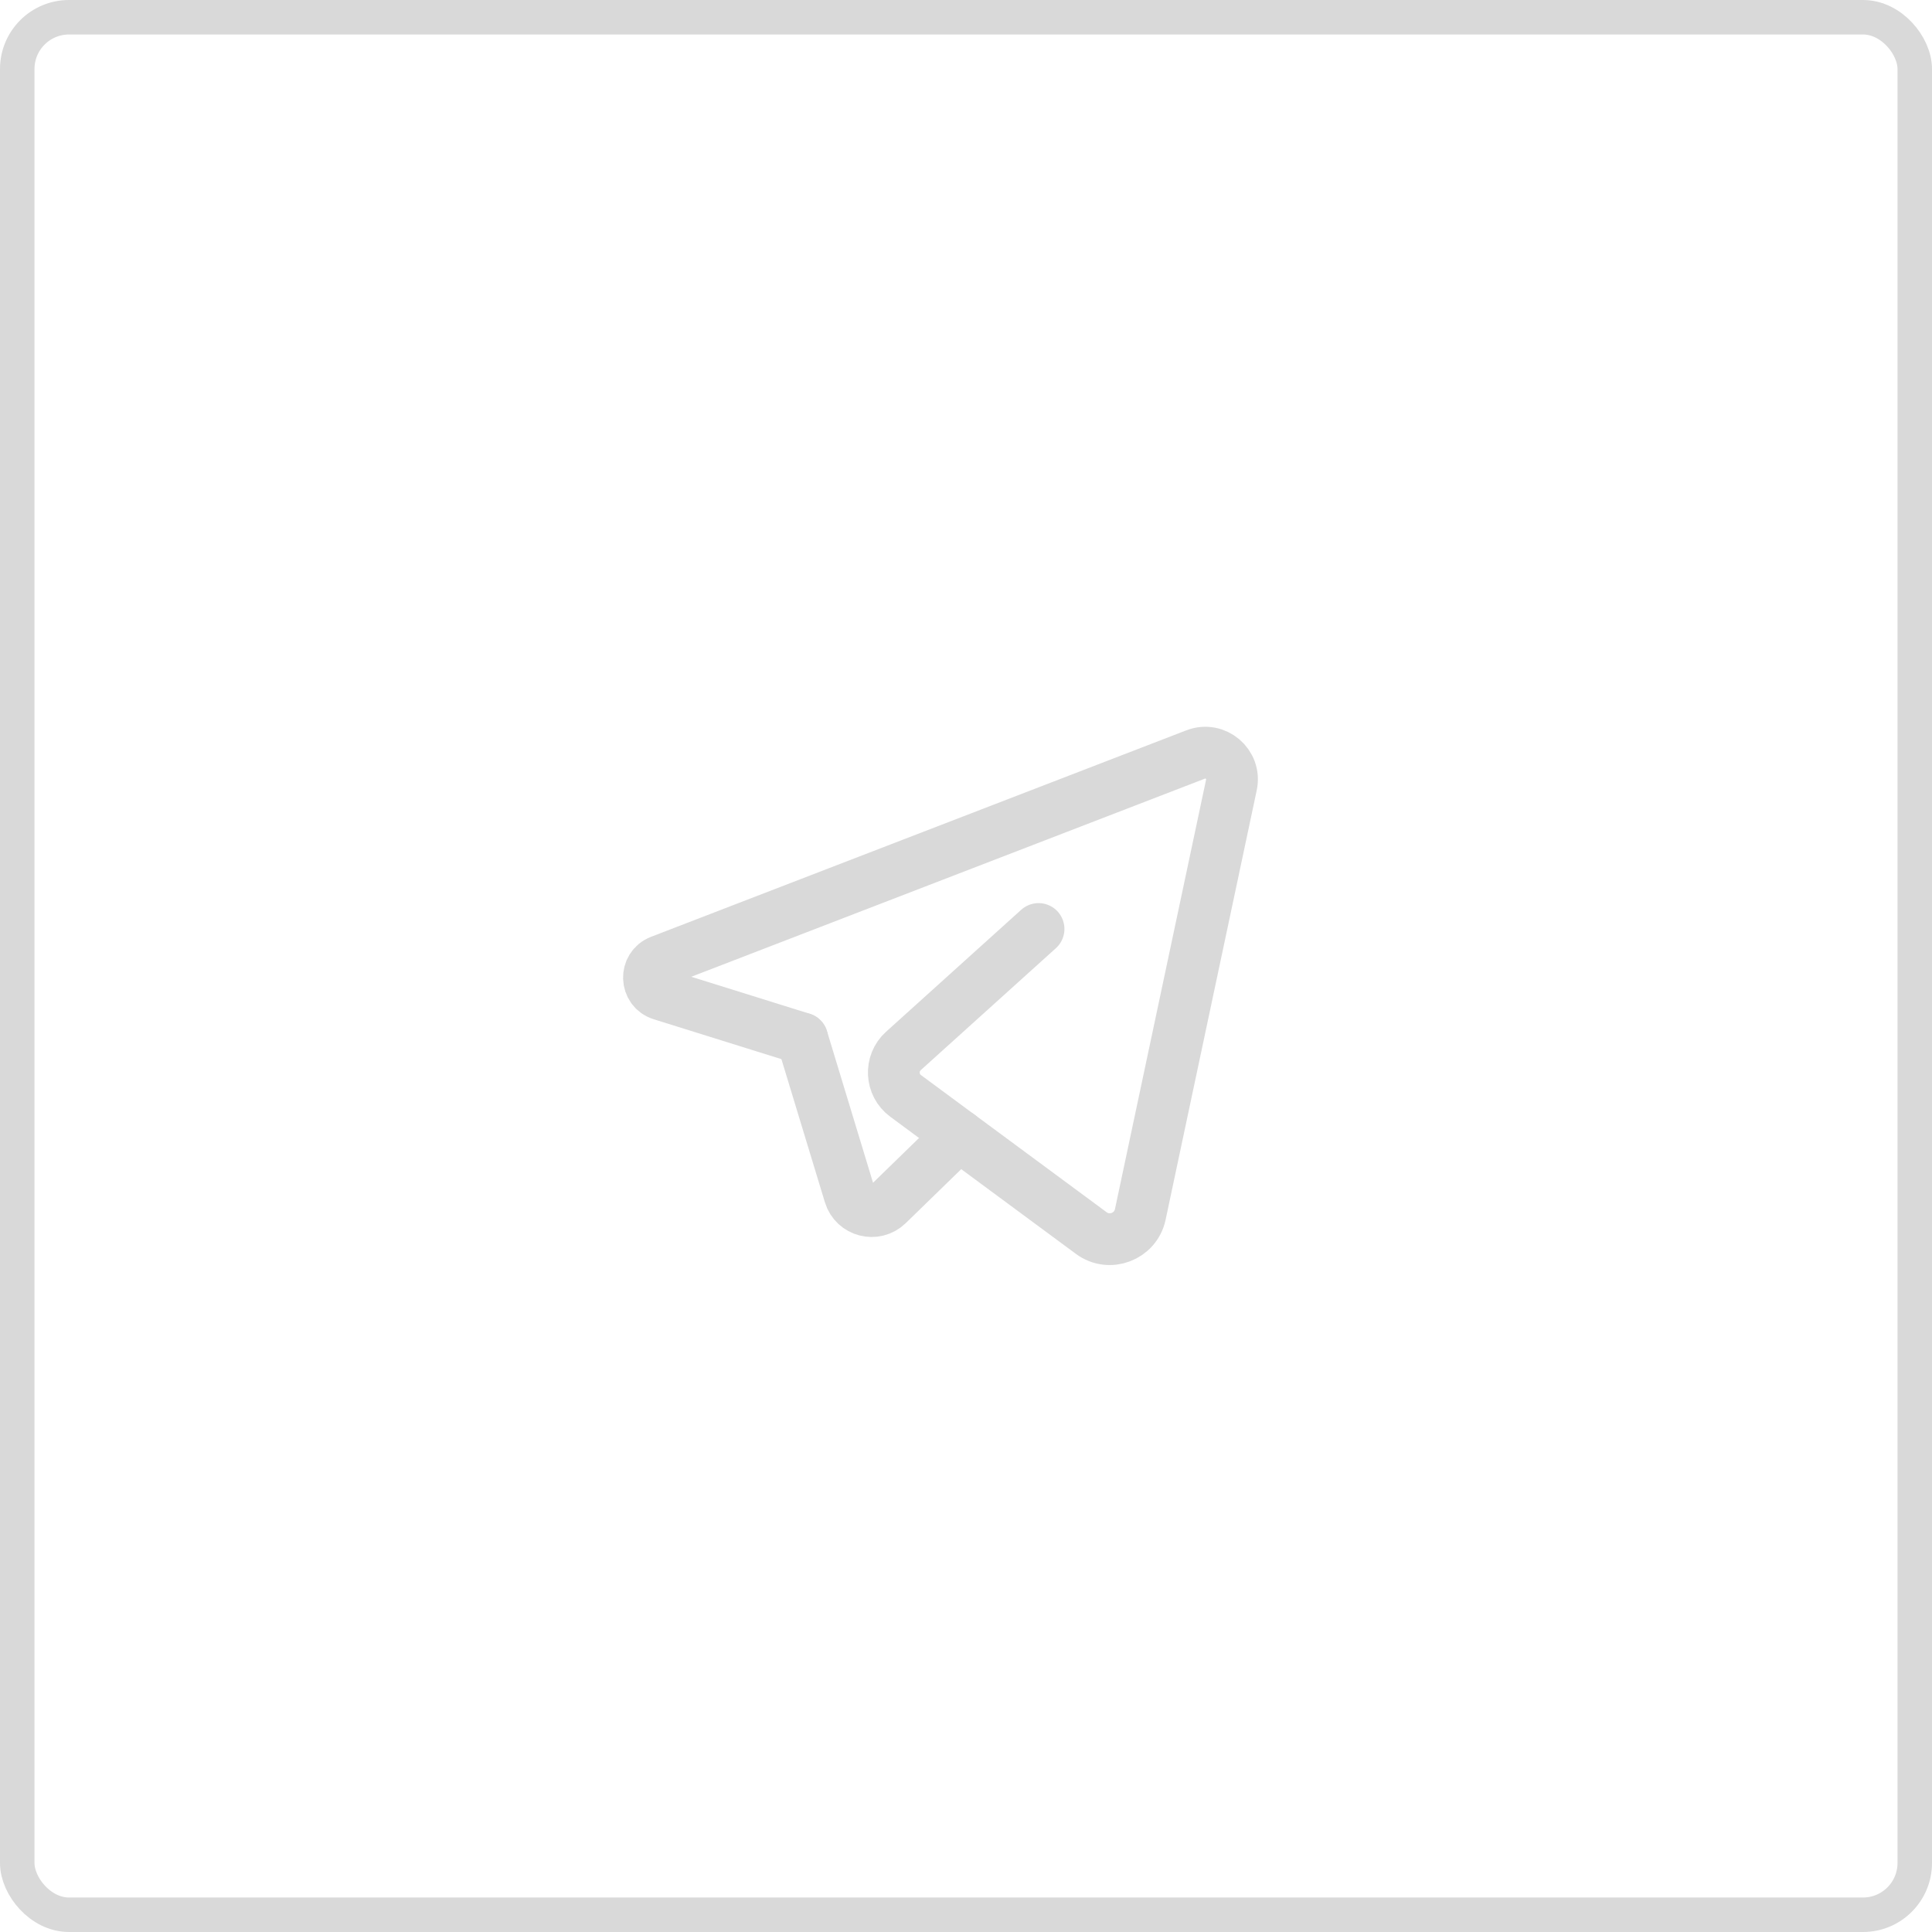 <?xml version="1.0" encoding="UTF-8"?> <svg xmlns="http://www.w3.org/2000/svg" width="56" height="56" viewBox="0 0 56 56" fill="none"><rect x="0.5" y="0.5" width="55" height="55" rx="1.5" stroke="#D9D9D9"></rect><path d="M27.795 32.907L25.73 34.916C25.372 35.264 24.773 35.11 24.628 34.632L23.252 30.102" stroke="#D9D9D9" stroke-width="1.5" stroke-linecap="round" stroke-linejoin="round"></path><path d="M30.103 26.927C30.103 26.927 27.514 29.264 26.186 30.462C25.789 30.82 25.822 31.451 26.252 31.767L31.63 35.74C32.159 36.132 32.915 35.844 33.052 35.2L35.693 22.753C35.821 22.151 35.23 21.648 34.656 21.869L19.141 27.854C18.684 28.029 18.706 28.683 19.173 28.828L23.25 30.101" stroke="#D9D9D9" stroke-width="1.5" stroke-linecap="round" stroke-linejoin="round"></path></svg> 